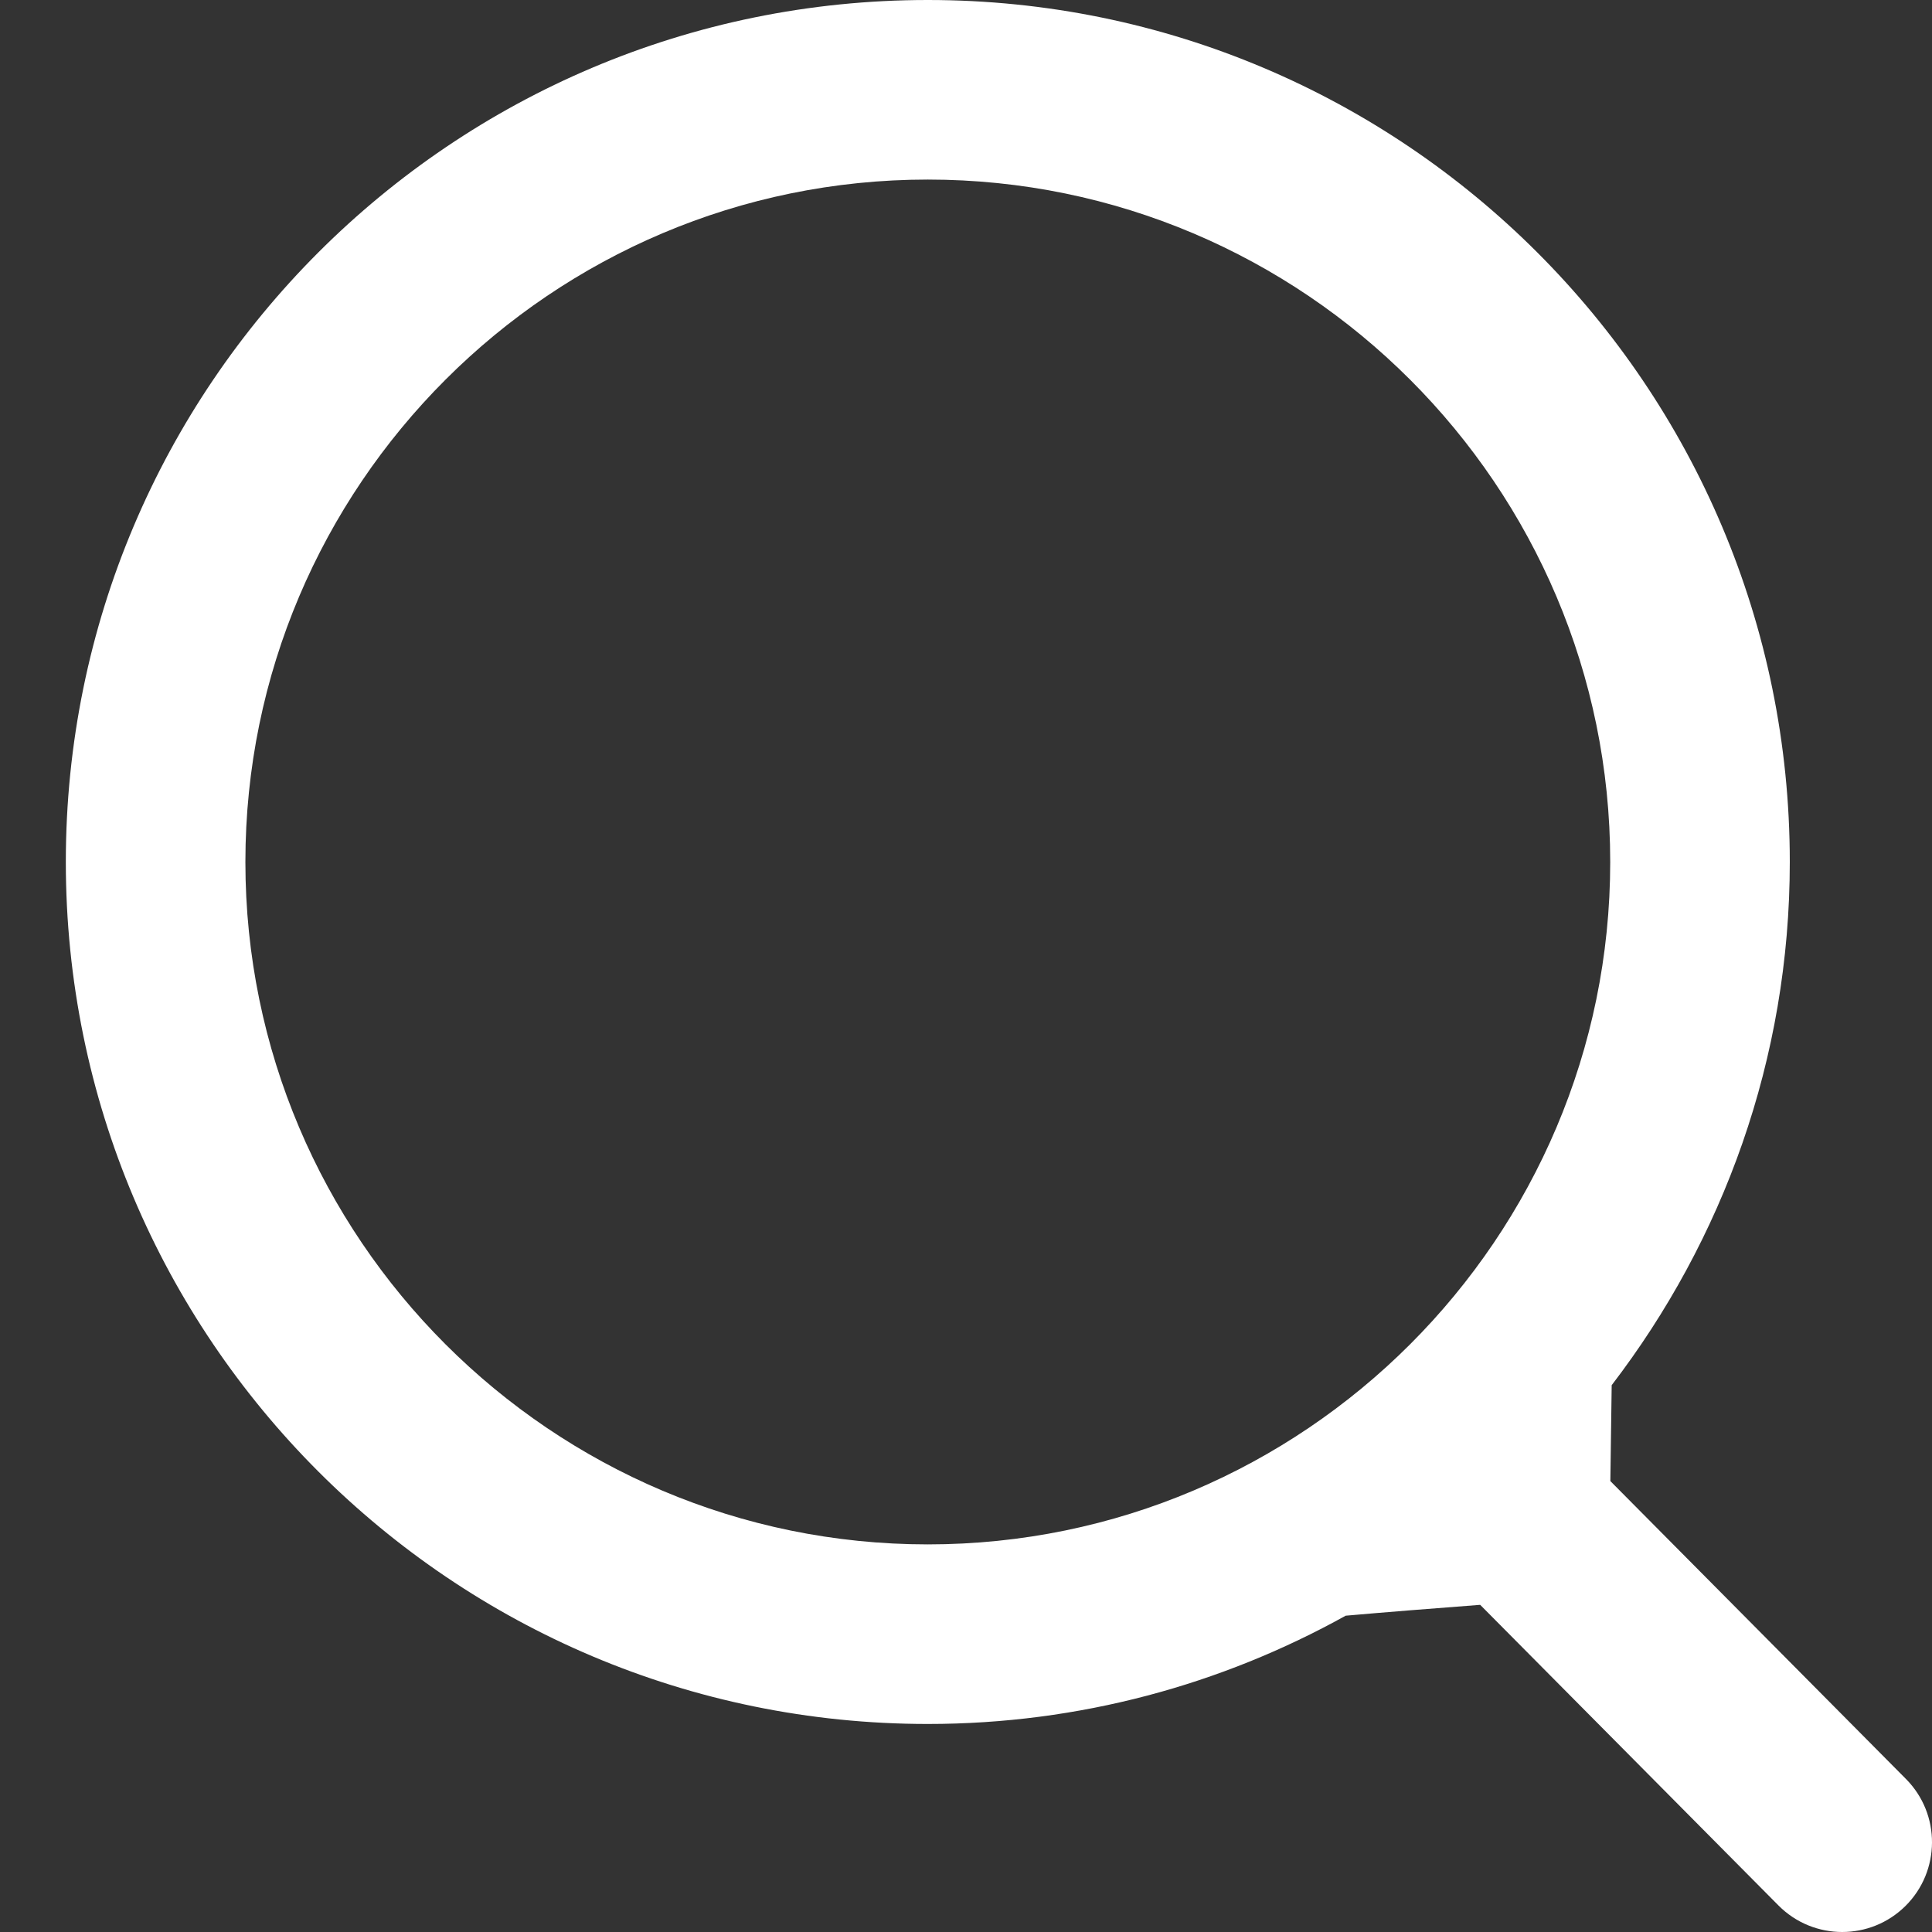 <?xml version="1.0" encoding="utf-8"?>
<!-- Generator: Adobe Illustrator 15.1.0, SVG Export Plug-In . SVG Version: 6.00 Build 0)  -->
<!DOCTYPE svg PUBLIC "-//W3C//DTD SVG 1.1//EN" "http://www.w3.org/Graphics/SVG/1.1/DTD/svg11.dtd">
<svg version="1.1" id="Слой_1" xmlns="http://www.w3.org/2000/svg" xmlns:xlink="http://www.w3.org/1999/xlink" x="0px" y="0px"
	 width="141.732px" height="141.732px" viewBox="0 0 141.732 141.732" enable-background="new 0 0 141.732 141.732"
	 xml:space="preserve">
<rect x="0" y="0" width="141.732" height="141.732" fill="#333333" stroke="none"/>
<path fill="#FFFFFF" d="M139.822,130.506l-21.686-21.854l0.098-7.035c8.162-10.652,13.066-23.93,13.066-38.382
	C131.3,28.311,102.986,0,68.064,0C33.14,0,4.829,28.311,4.829,63.235c0,34.921,28.312,63.236,63.236,63.236
	c11.126,0,21.57-2.897,30.653-7.943c2.756-0.244,6.44-0.535,9.868-0.797l21.881,22.053c1.292,1.3,2.985,1.948,4.678,1.948
	c1.678,0,3.355-0.636,4.642-1.911C142.365,137.257,142.385,133.086,139.822,130.506z M68.064,113.297
	c-27.604,0-50.062-22.458-50.062-50.062c0-27.604,22.458-50.062,50.062-50.062s50.062,22.458,50.062,50.062
	C118.126,90.839,95.668,113.297,68.064,113.297z"/>
</svg>
